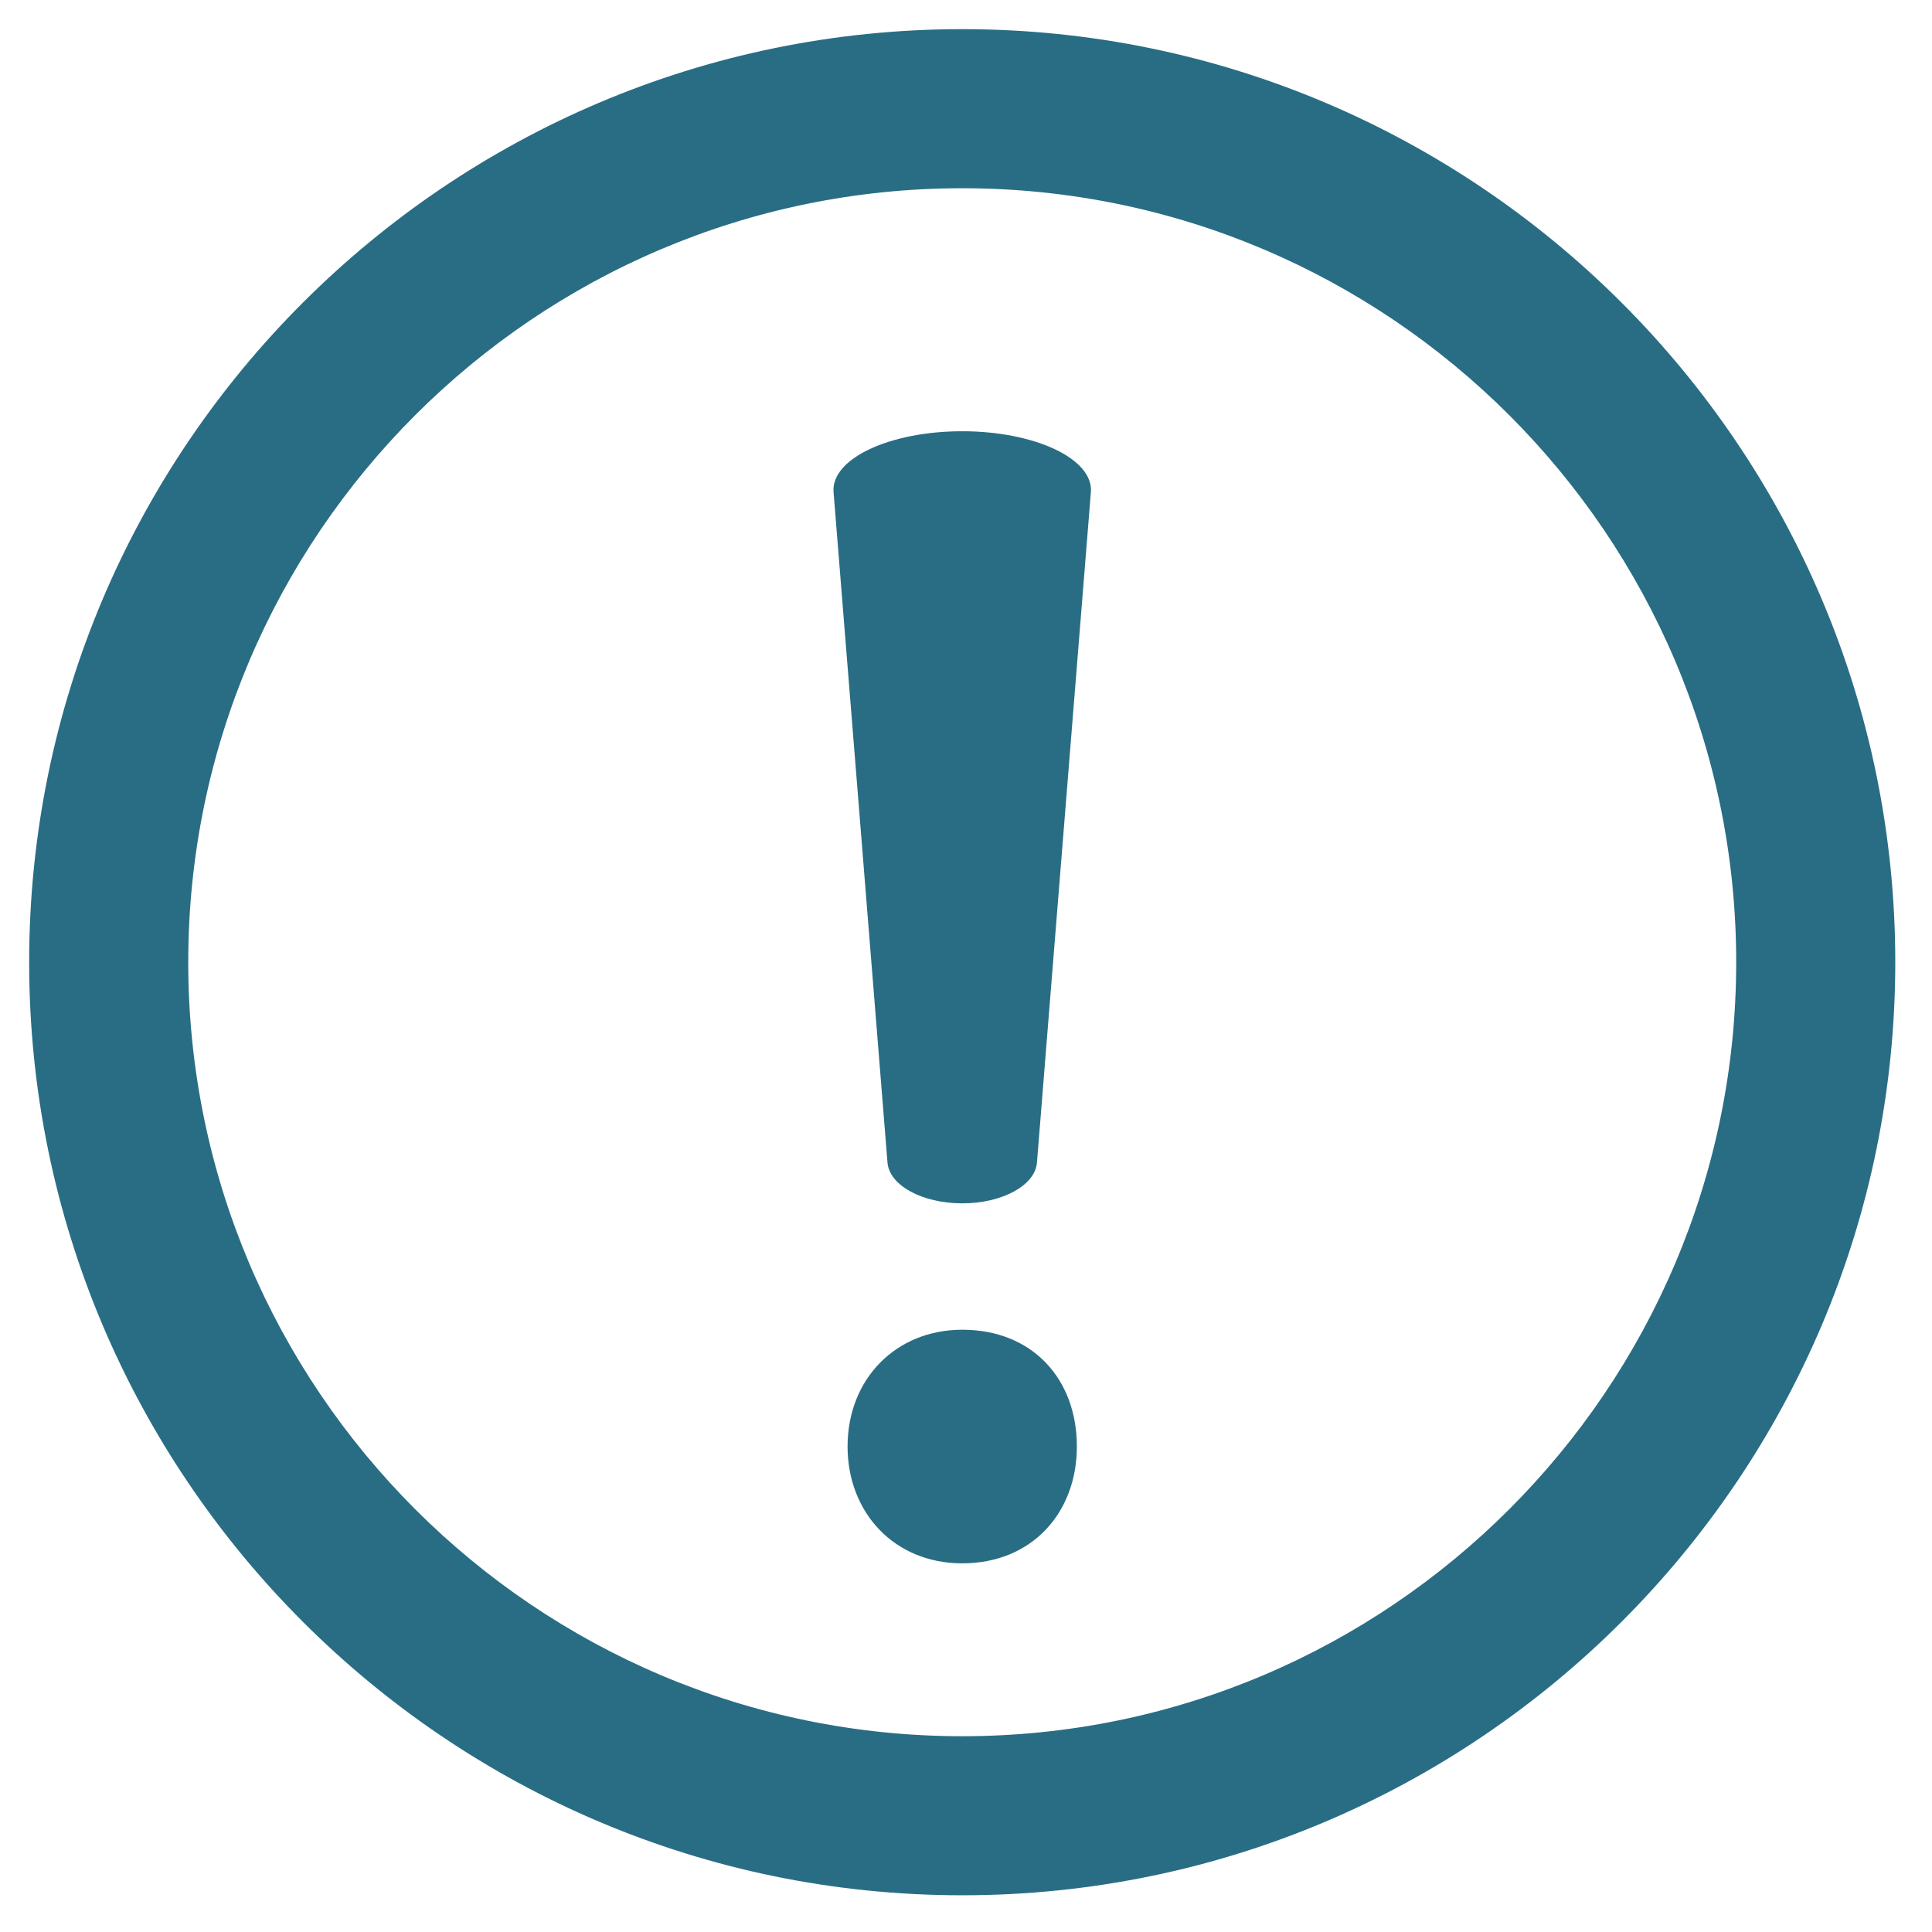 <svg xmlns="http://www.w3.org/2000/svg" xmlns:xlink="http://www.w3.org/1999/xlink" width="300" zoomAndPan="magnify" viewBox="0 0 224.88 225" height="300" preserveAspectRatio="xMidYMid meet" version="1.2"><defs><clipPath id="91a834fb22"><path d="M 3.336 3.395 L 220.719 3.395 L 220.719 220.781 L 3.336 220.781 Z M 3.336 3.395 "/></clipPath></defs><g id="ee03de5019"><path style=" stroke:none;fill-rule:nonzero;fill:#296d84;fill-opacity:1;" d="M 98.648 168.461 C 98.648 160.566 104.305 154.859 112 154.859 C 120.145 154.859 125.352 160.566 125.352 168.461 C 125.352 176.145 120.145 182.066 112 182.066 C 104.078 182.066 98.648 176.145 98.648 168.461 Z M 103.297 135.398 L 97.016 57.312 C 96.703 53.406 103.562 50.223 112 50.223 C 120.441 50.223 127.297 53.426 126.984 57.312 L 120.703 135.398 C 120.488 138.051 116.668 140.141 112 140.141 C 107.34 140.141 103.512 138.051 103.297 135.398 Z M 103.297 135.398 "/><g clip-rule="nonzero" clip-path="url(#91a834fb22)"><path style=" stroke:none;fill-rule:nonzero;fill:#296d84;fill-opacity:1;" d="M 112 220.723 C 52.082 220.723 3.336 171.977 3.336 112.059 C 3.336 52.141 52.082 3.395 112 3.395 C 171.918 3.395 220.664 52.141 220.664 112.059 C 220.664 171.977 171.918 220.723 112 220.723 Z M 112 21.922 C 62.297 21.922 21.863 62.355 21.863 112.059 C 21.863 161.762 62.297 202.199 112 202.199 C 161.703 202.199 202.137 161.762 202.137 112.059 C 202.137 62.355 161.703 21.922 112 21.922 Z M 112 21.922 "/></g></g></svg>